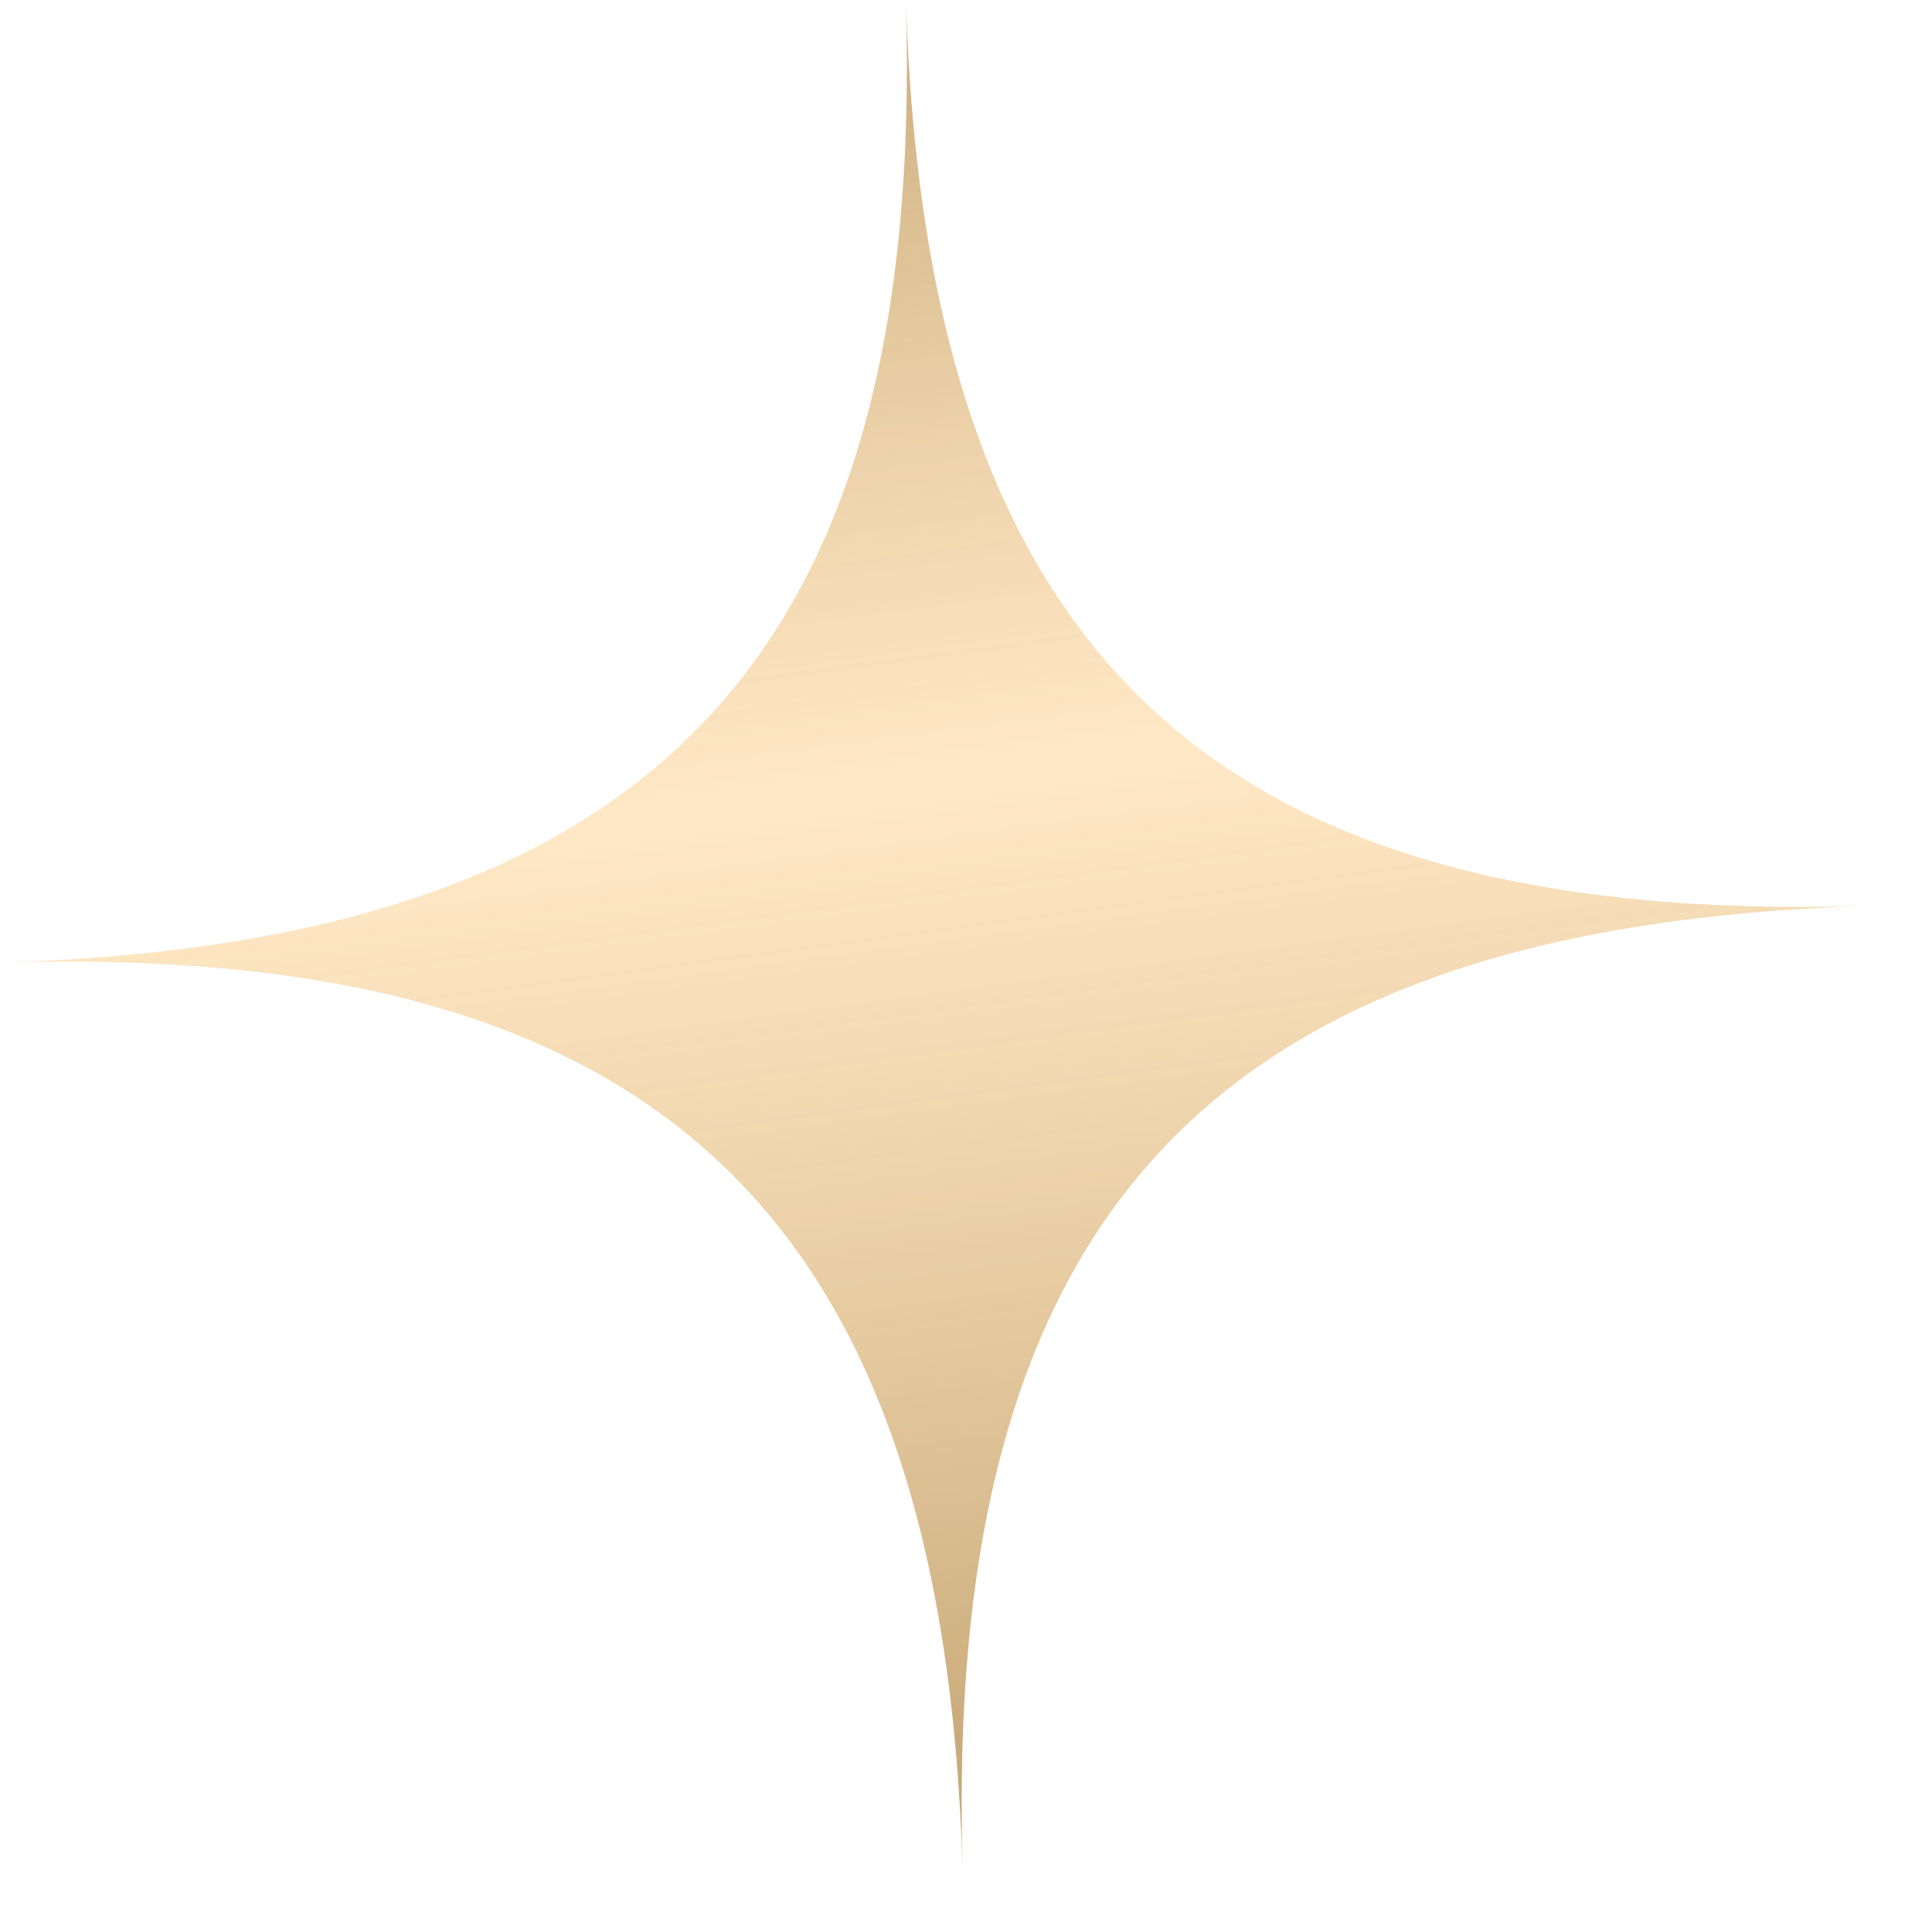 <svg viewBox="0 0 19 19" fill="none" xmlns="http://www.w3.org/2000/svg">
<path d="M1.72853e-05 9.467C6.444 9.271 9.272 11.932 9.467 18.376C9.272 11.932 11.932 9.105 18.376 8.909C11.932 9.105 9.105 6.444 8.909 0C9.105 6.444 6.444 9.271 1.72853e-05 9.467Z" fill="url(#paint0_linear_2233_4977)"/>
<defs>
<linearGradient id="paint0_linear_2233_4977" x1="7.731" y1="0.112" x2="10.159" y2="18.15" gradientUnits="userSpaceOnUse">
<stop stop-color="#C8A876" stop-opacity="0.967"/>
<stop offset="0.422" stop-color="#FFDDAA" stop-opacity="0.67"/>
<stop offset="1" stop-color="#C2A371"/>
</linearGradient>
</defs>
</svg>
